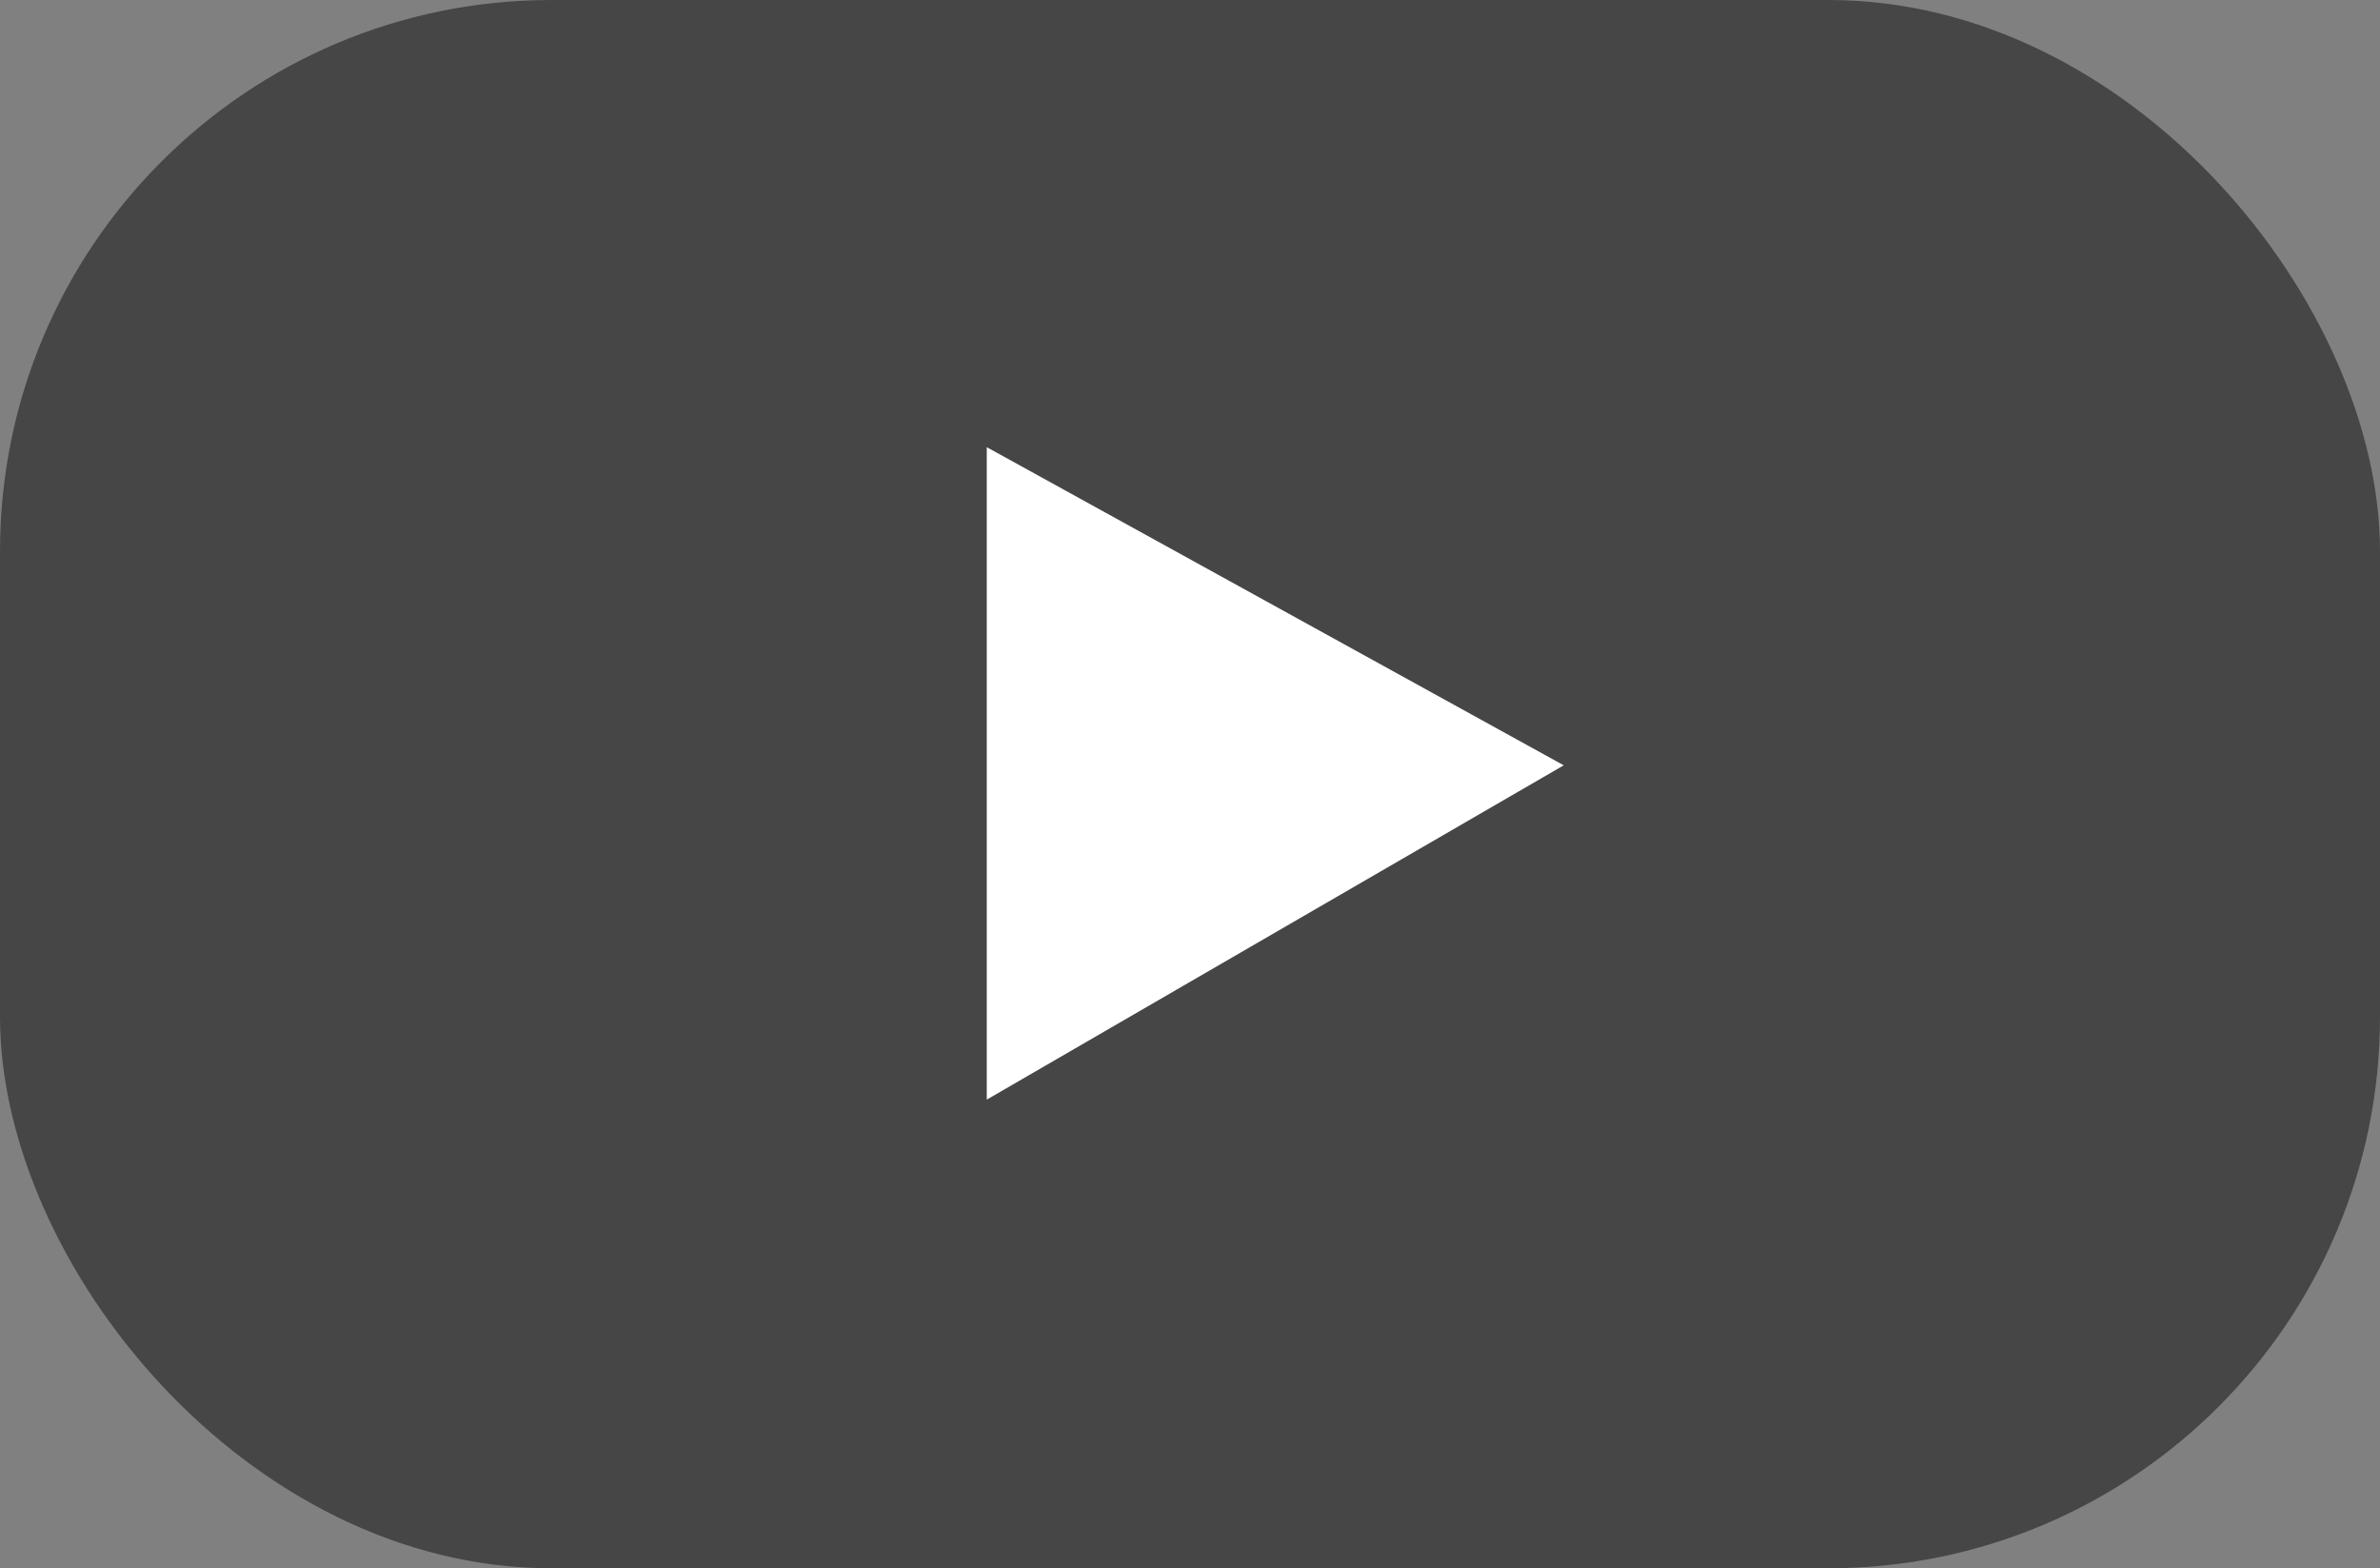 <svg xmlns="http://www.w3.org/2000/svg" width="181.285" height="119.45" viewBox="0 0 181.285 119.45"><rect x="0" y="0" width="181.285" height="119.45" fill="#808080" stroke="none"/><defs><style>.a{opacity:0.45;}.b{fill:#fff;}</style></defs><g transform="translate(-454.138 -1419.688)"><rect class="a" width="181.285" height="119.45" rx="42" transform="translate(454.138 1419.688)"/><path class="b" d="M-708.065,1900.126l43.947,24.231-43.947,25.464Z" transform="translate(1237.366 -446.377)"/></g></svg>